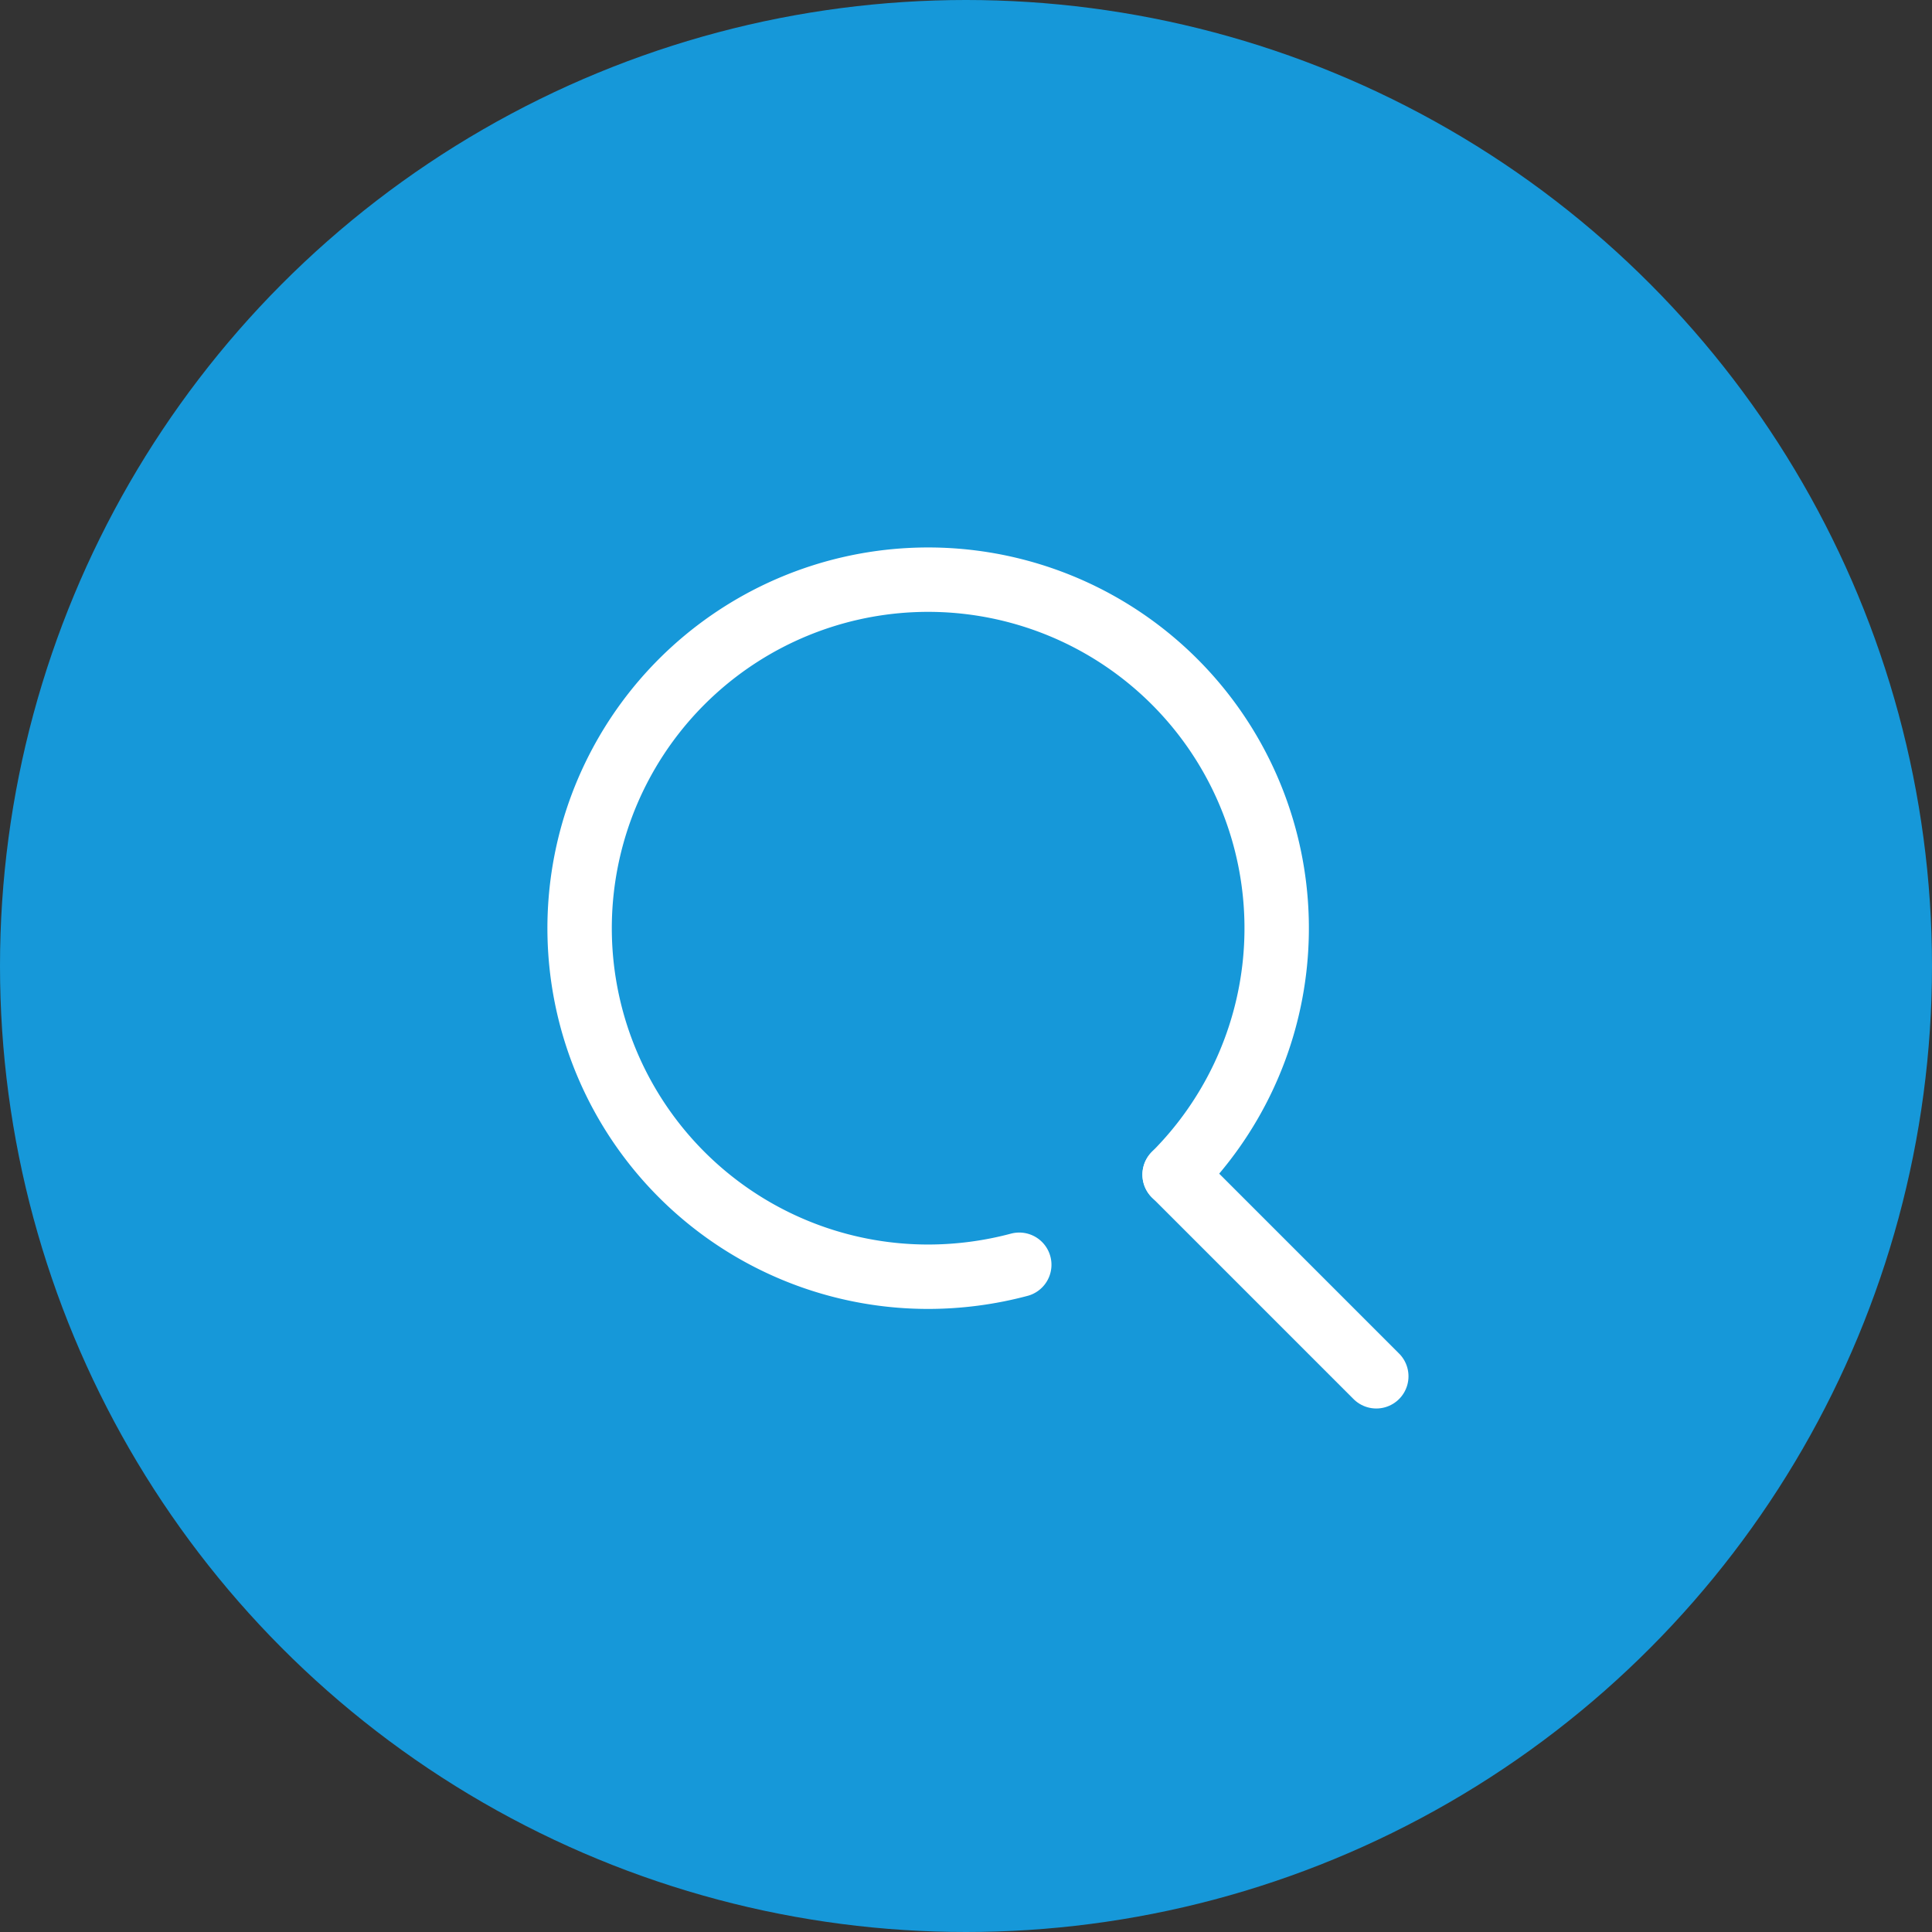 <svg xmlns="http://www.w3.org/2000/svg" xmlns:xlink="http://www.w3.org/1999/xlink" width="30" height="30" viewBox="0 0 30 30">
  <rect x="0" y="0" width="30" height="30" fill="#333333" stroke="none"/>
  <defs>
    <clipPath id="clip-path">
      <rect id="長方形_722" data-name="長方形 722" width="14" height="14" transform="translate(1201 30.945)" fill="none"/>
    </clipPath>
  </defs>
  <g id="search" transform="translate(-1193 -22.945)">
    <circle id="楕円形_67" data-name="楕円形 67" cx="15" cy="15" r="15" transform="translate(1193 22.945)" fill="#1698d9"/>
    <g id="マスクグループ_63" data-name="マスクグループ 63" clip-path="url(#clip-path)">
      <rect id="長方形_721" data-name="長方形 721" width="14" height="14" transform="translate(1201 30.945)" fill="none"/>
      <g id="icon_data" transform="translate(1202 31.945)">
        <path id="パス_4604" data-name="パス 4604" d="M14.827,18.638a5.505,5.505,0,0,1-1.415.186,5.412,5.412,0,1,1,3.827-1.585" transform="translate(-8 -7.999)" fill="none" stroke="#fff" stroke-linecap="round" stroke-linejoin="round" stroke-width="1"/>
        <line id="線_55" data-name="線 55" x1="3.131" y1="3.131" transform="translate(9.24 9.24)" fill="none" stroke="#fff" stroke-linecap="round" stroke-linejoin="round" stroke-width="1"/>
      </g>
    </g>
  </g>
</svg>
